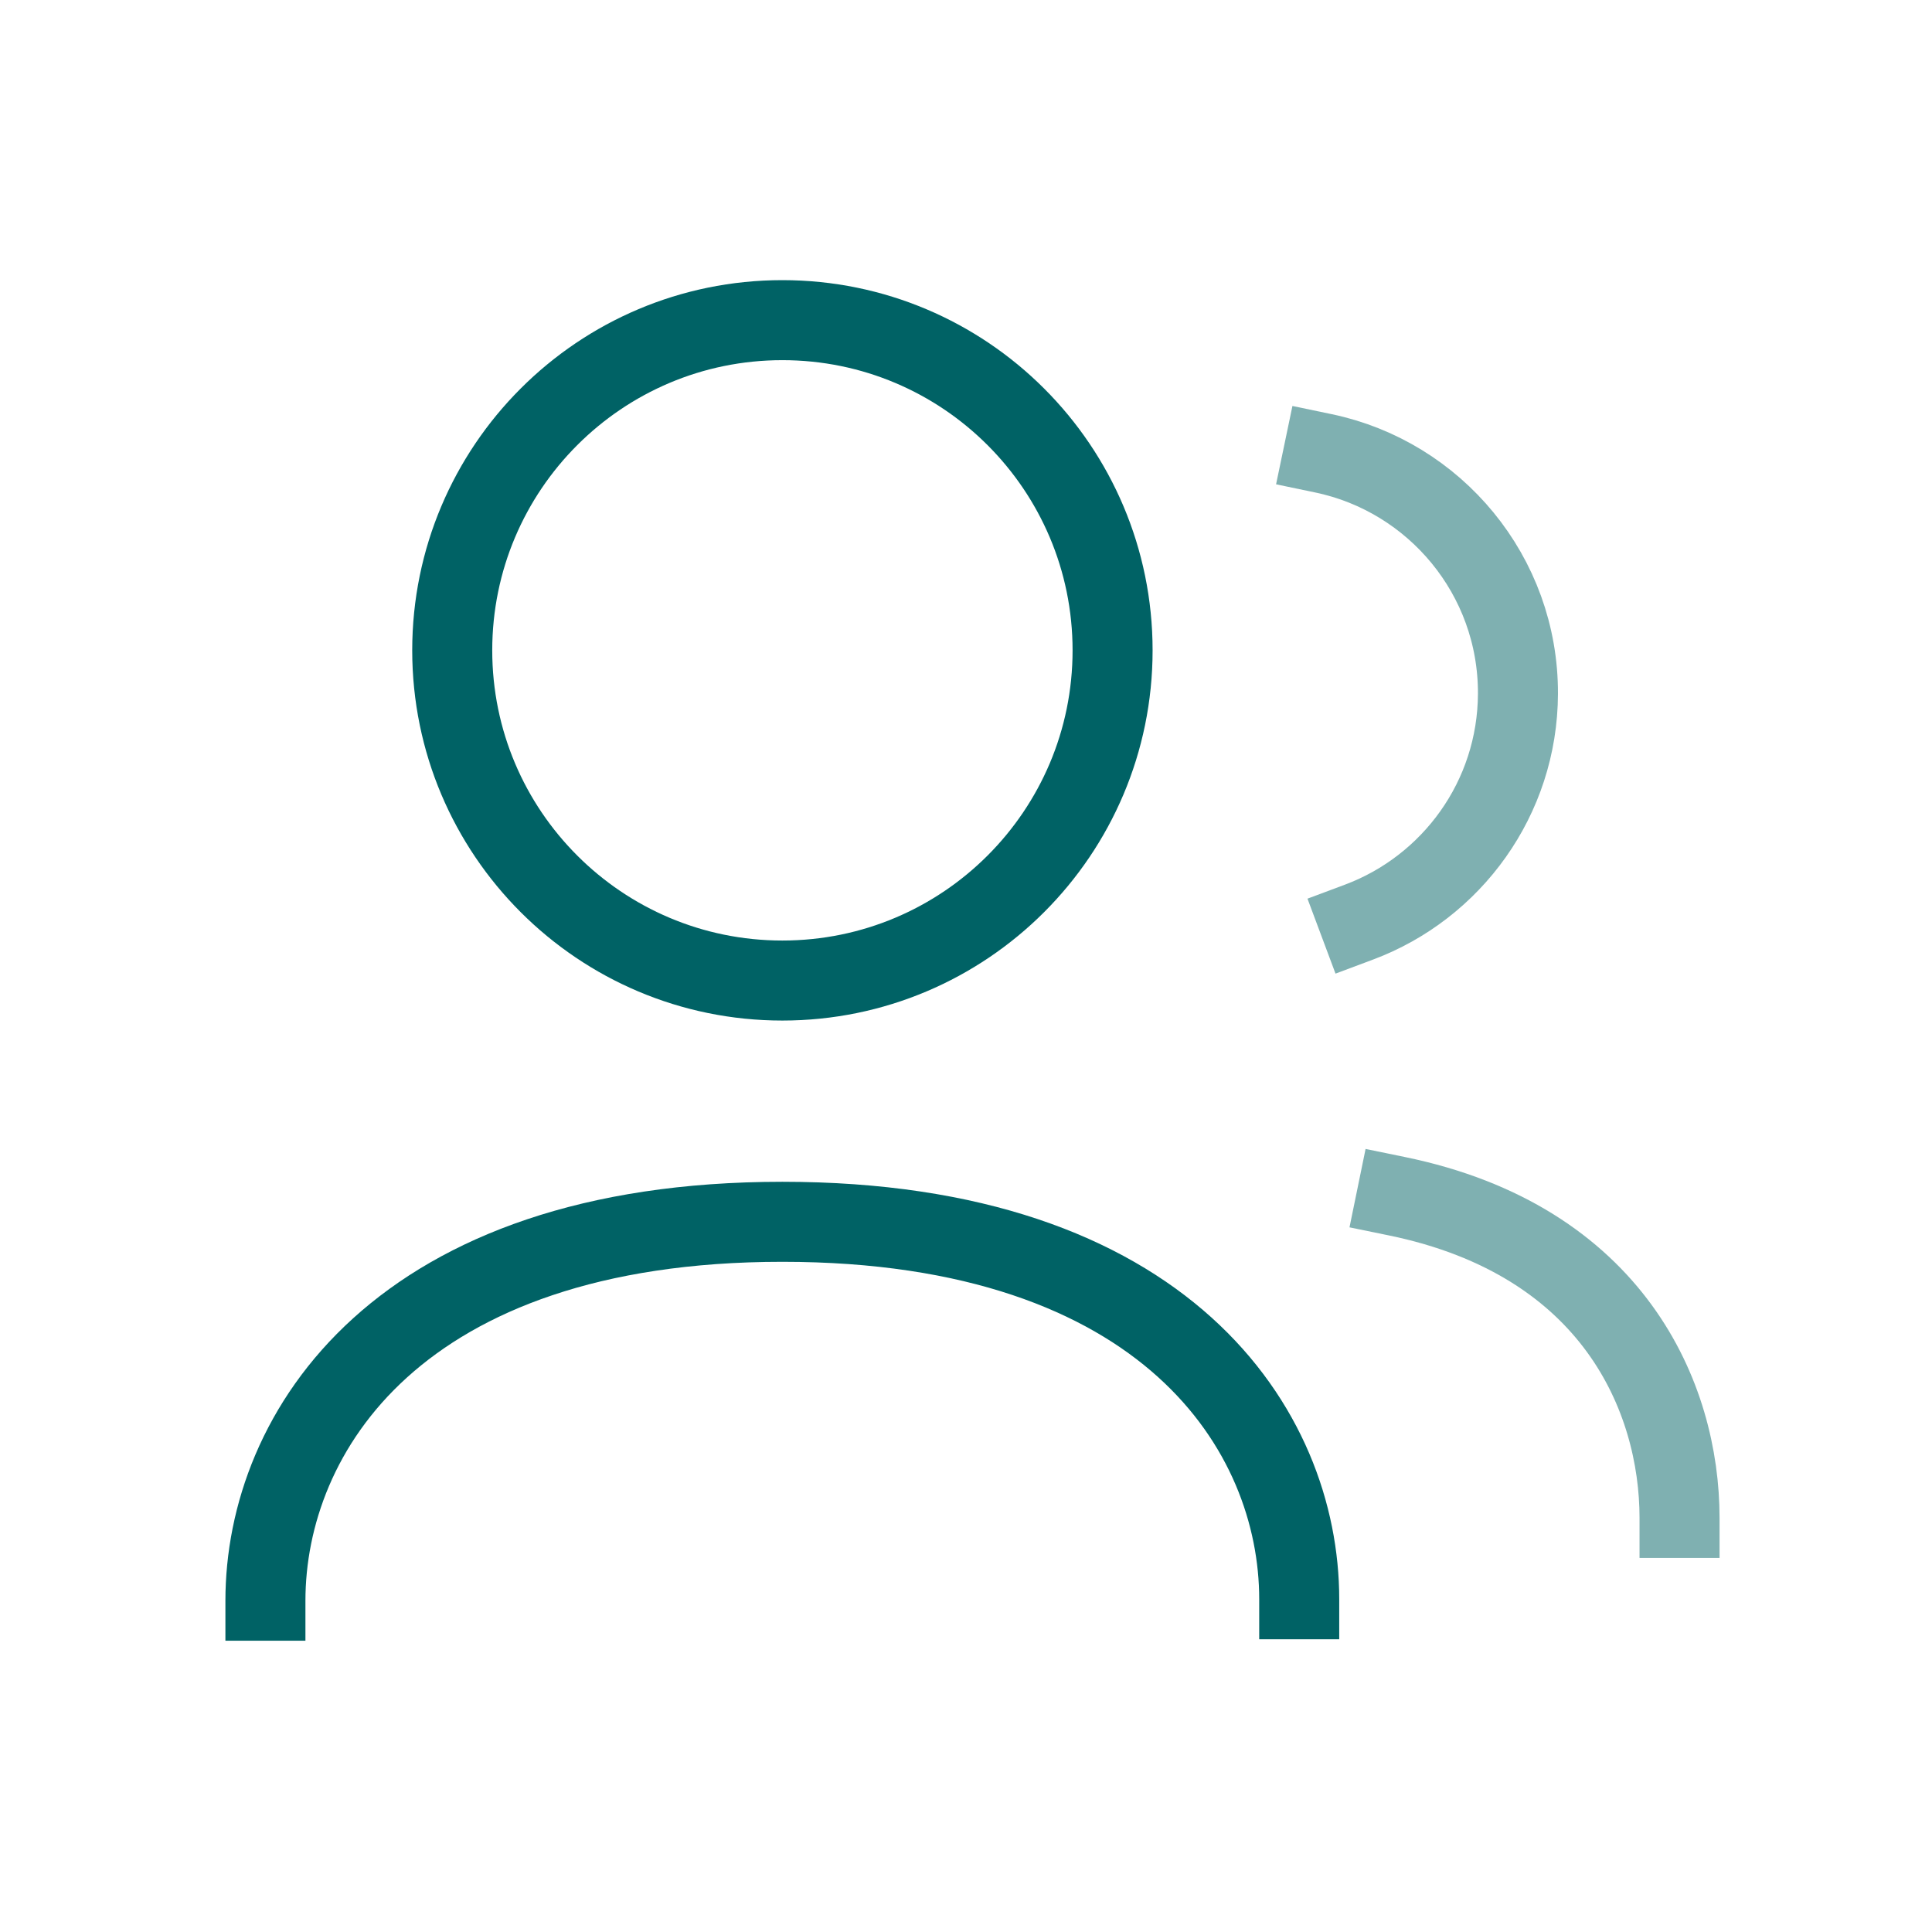 <?xml version="1.0" encoding="utf-8"?>
<svg xmlns="http://www.w3.org/2000/svg" fill="none" height="100%" overflow="visible" preserveAspectRatio="none" style="display: block;" viewBox="0 0 55 55" width="100%">
<g id="usrs">
<path d="M7.556 45.569C7.556 40.764 11.347 34.782 22.273 34.782C33.196 34.782 36.986 40.721 36.986 45.527" id="Vector" stroke="#006265" stroke-linecap="square" stroke-width="2.278"/>
<path clip-rule="evenodd" d="M31.673 18.514C31.673 23.706 27.464 27.914 22.272 27.914C17.083 27.914 12.874 23.706 12.874 18.514C12.874 13.322 17.083 9.114 22.272 9.114C27.464 9.114 31.673 13.322 31.673 18.514Z" fill-rule="evenodd" id="Vector_2" stroke="#006265" stroke-linecap="square" stroke-width="2.278"/>
<path d="M39.762 34.053C45.931 35.319 47.813 39.784 47.813 43.211" id="Vector_3" opacity="0.5" stroke="#006265" stroke-linecap="square" stroke-width="2.278"/>
<path d="M37.675 12.905C40.847 13.567 43.224 16.383 43.213 19.749C43.202 22.728 41.324 25.265 38.687 26.251" id="Vector_4" opacity="0.5" stroke="#006265" stroke-linecap="square" stroke-width="2.278"/>
</g>
</svg>